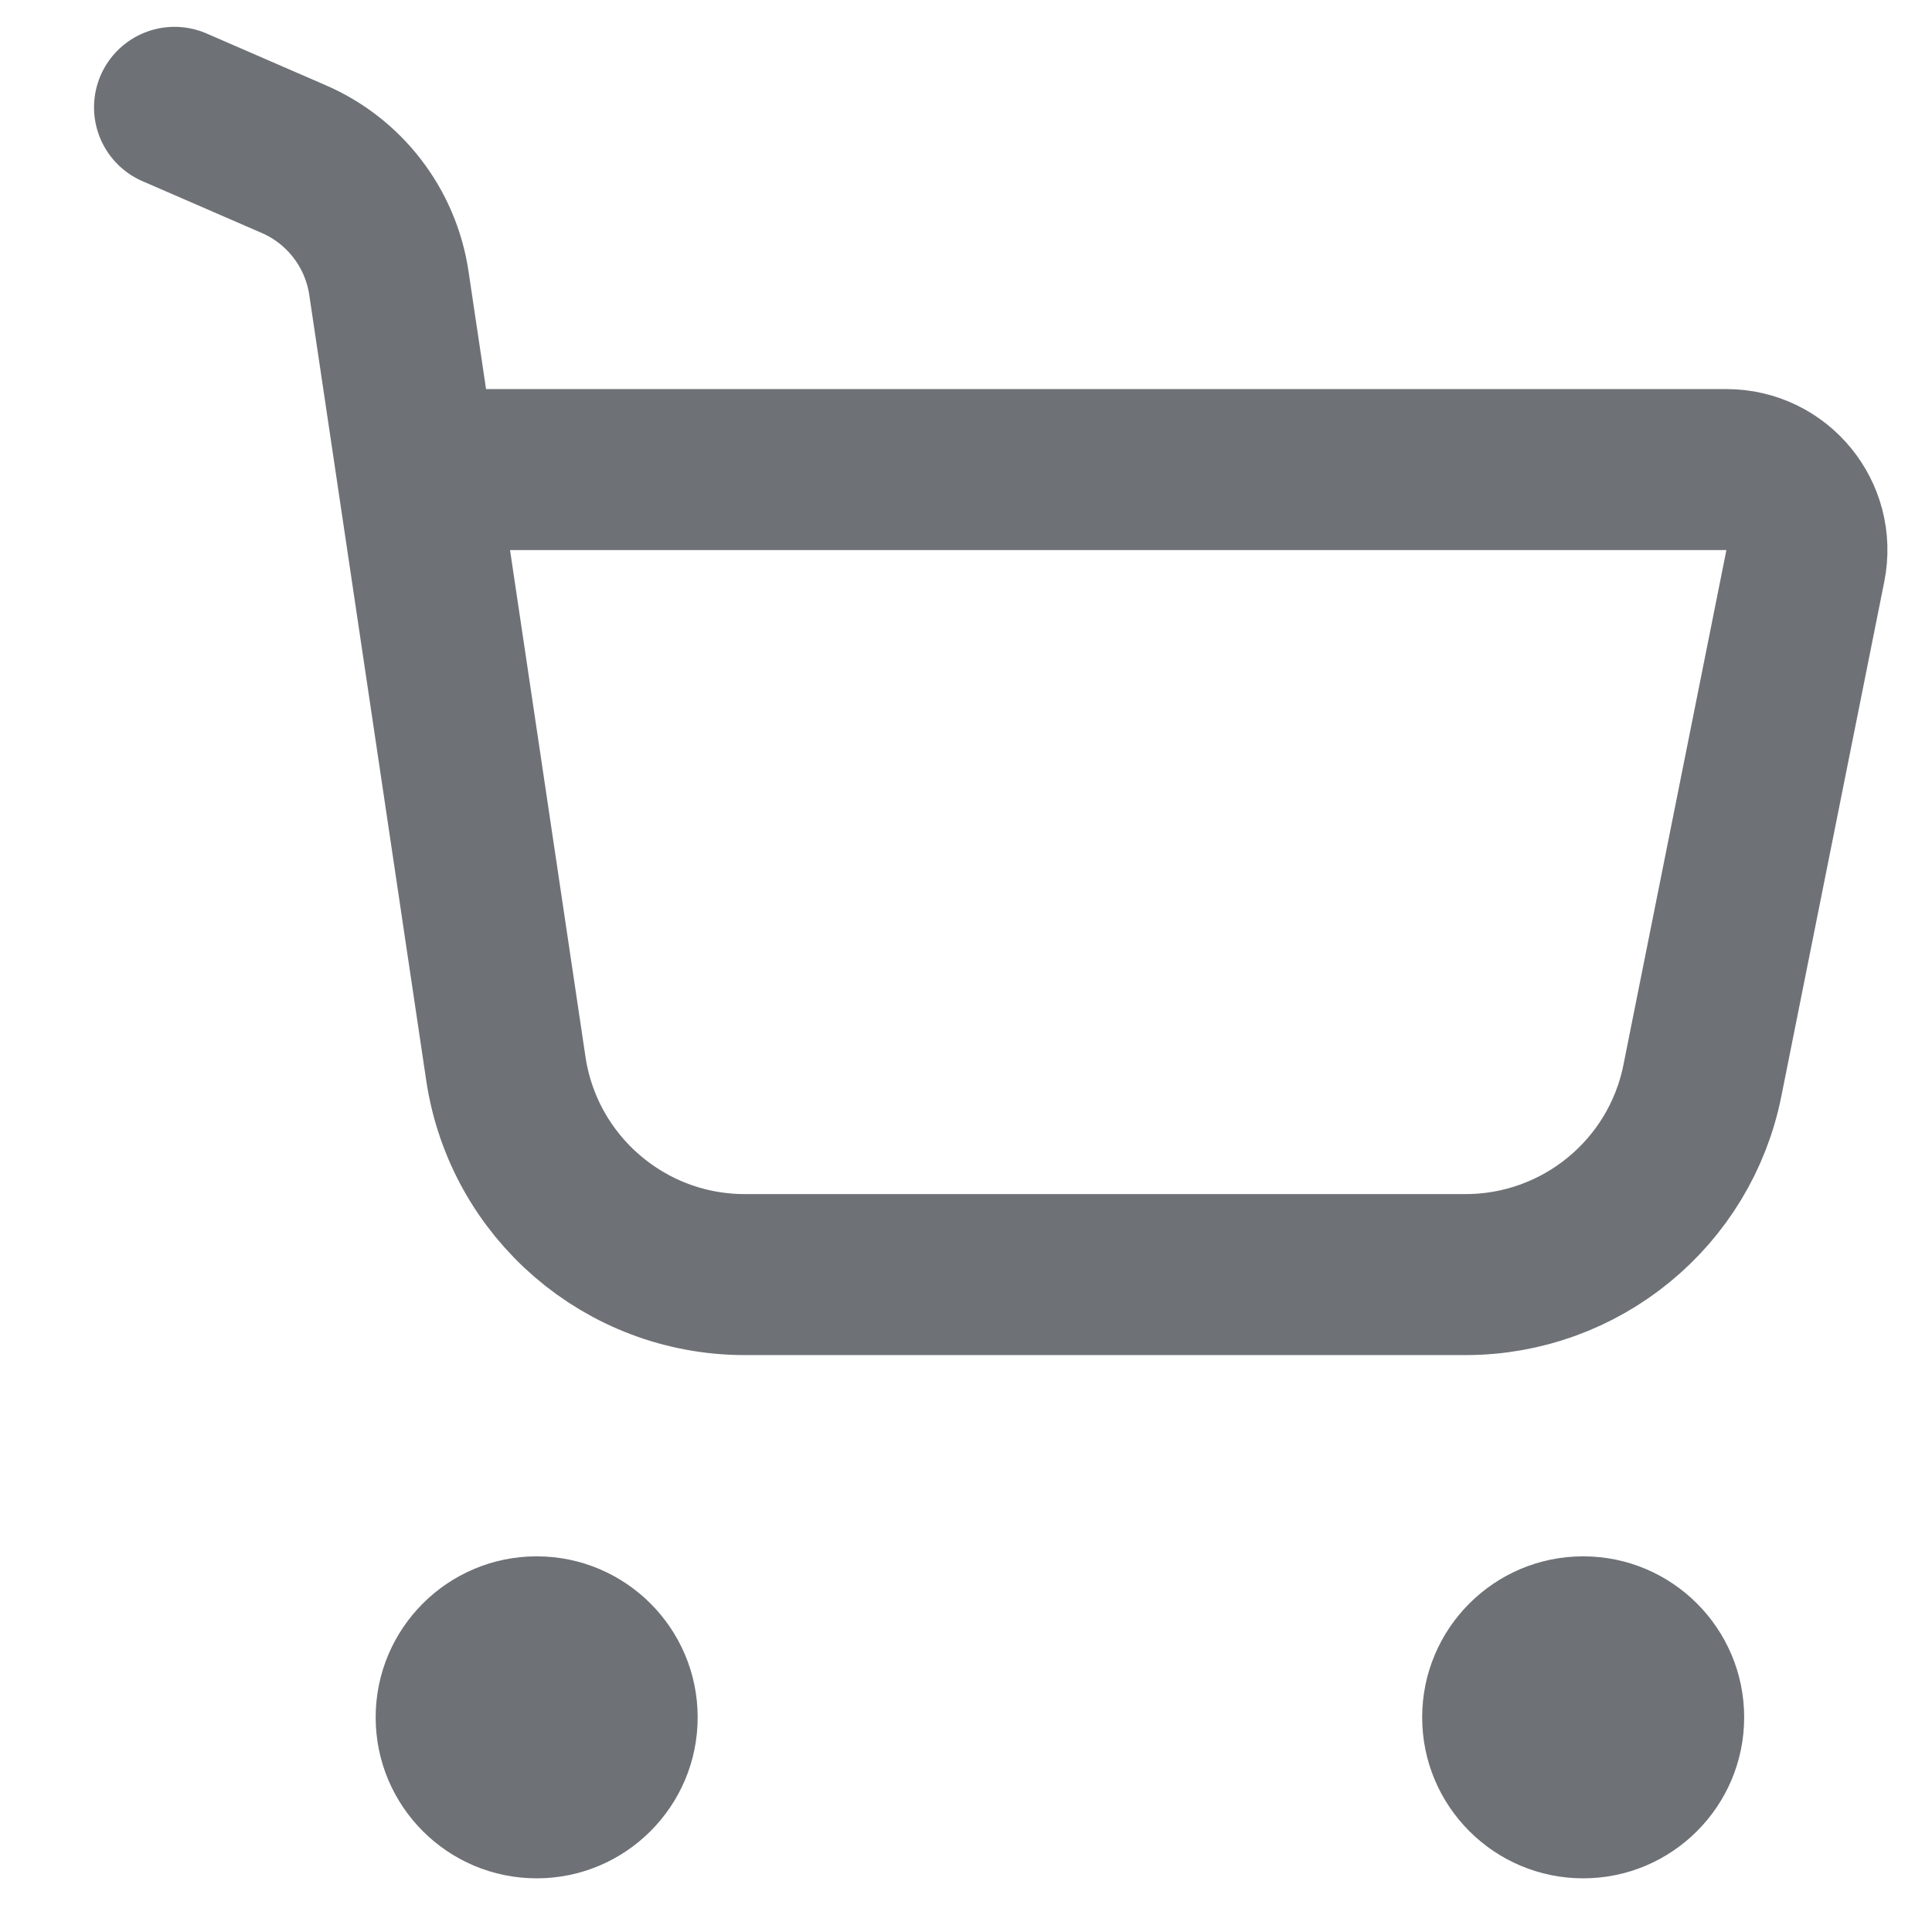 <svg width="18" height="18" viewBox="0 0 18 18" fill="none" xmlns="http://www.w3.org/2000/svg">
<path d="M14.75 17.5C15.578 17.5 16.25 16.828 16.25 16C16.25 15.172 15.578 14.5 14.75 14.5C13.922 14.5 13.25 15.172 13.25 16C13.25 16.828 13.922 17.5 14.75 17.5Z" fill="#6E7176"/>
<path d="M5 17.5C5.828 17.5 6.5 16.828 6.5 16C6.5 15.172 5.828 14.5 5 14.5C4.172 14.5 3.5 15.172 3.5 16C3.5 16.828 4.172 17.5 5 17.5Z" fill="#6E7176"/>
<path d="M3.882 4.375H16.085C16.559 4.375 16.913 4.809 16.82 5.272L15.861 10.066C15.652 11.117 14.727 11.875 13.655 11.875H6.939C5.825 11.875 4.878 11.059 4.713 9.957L3.623 2.636C3.546 2.123 3.21 1.687 2.736 1.482L1.626 1" stroke="#6E7176" stroke-width="1.5" stroke-linecap="round" stroke-linejoin="round"/>
</svg>

